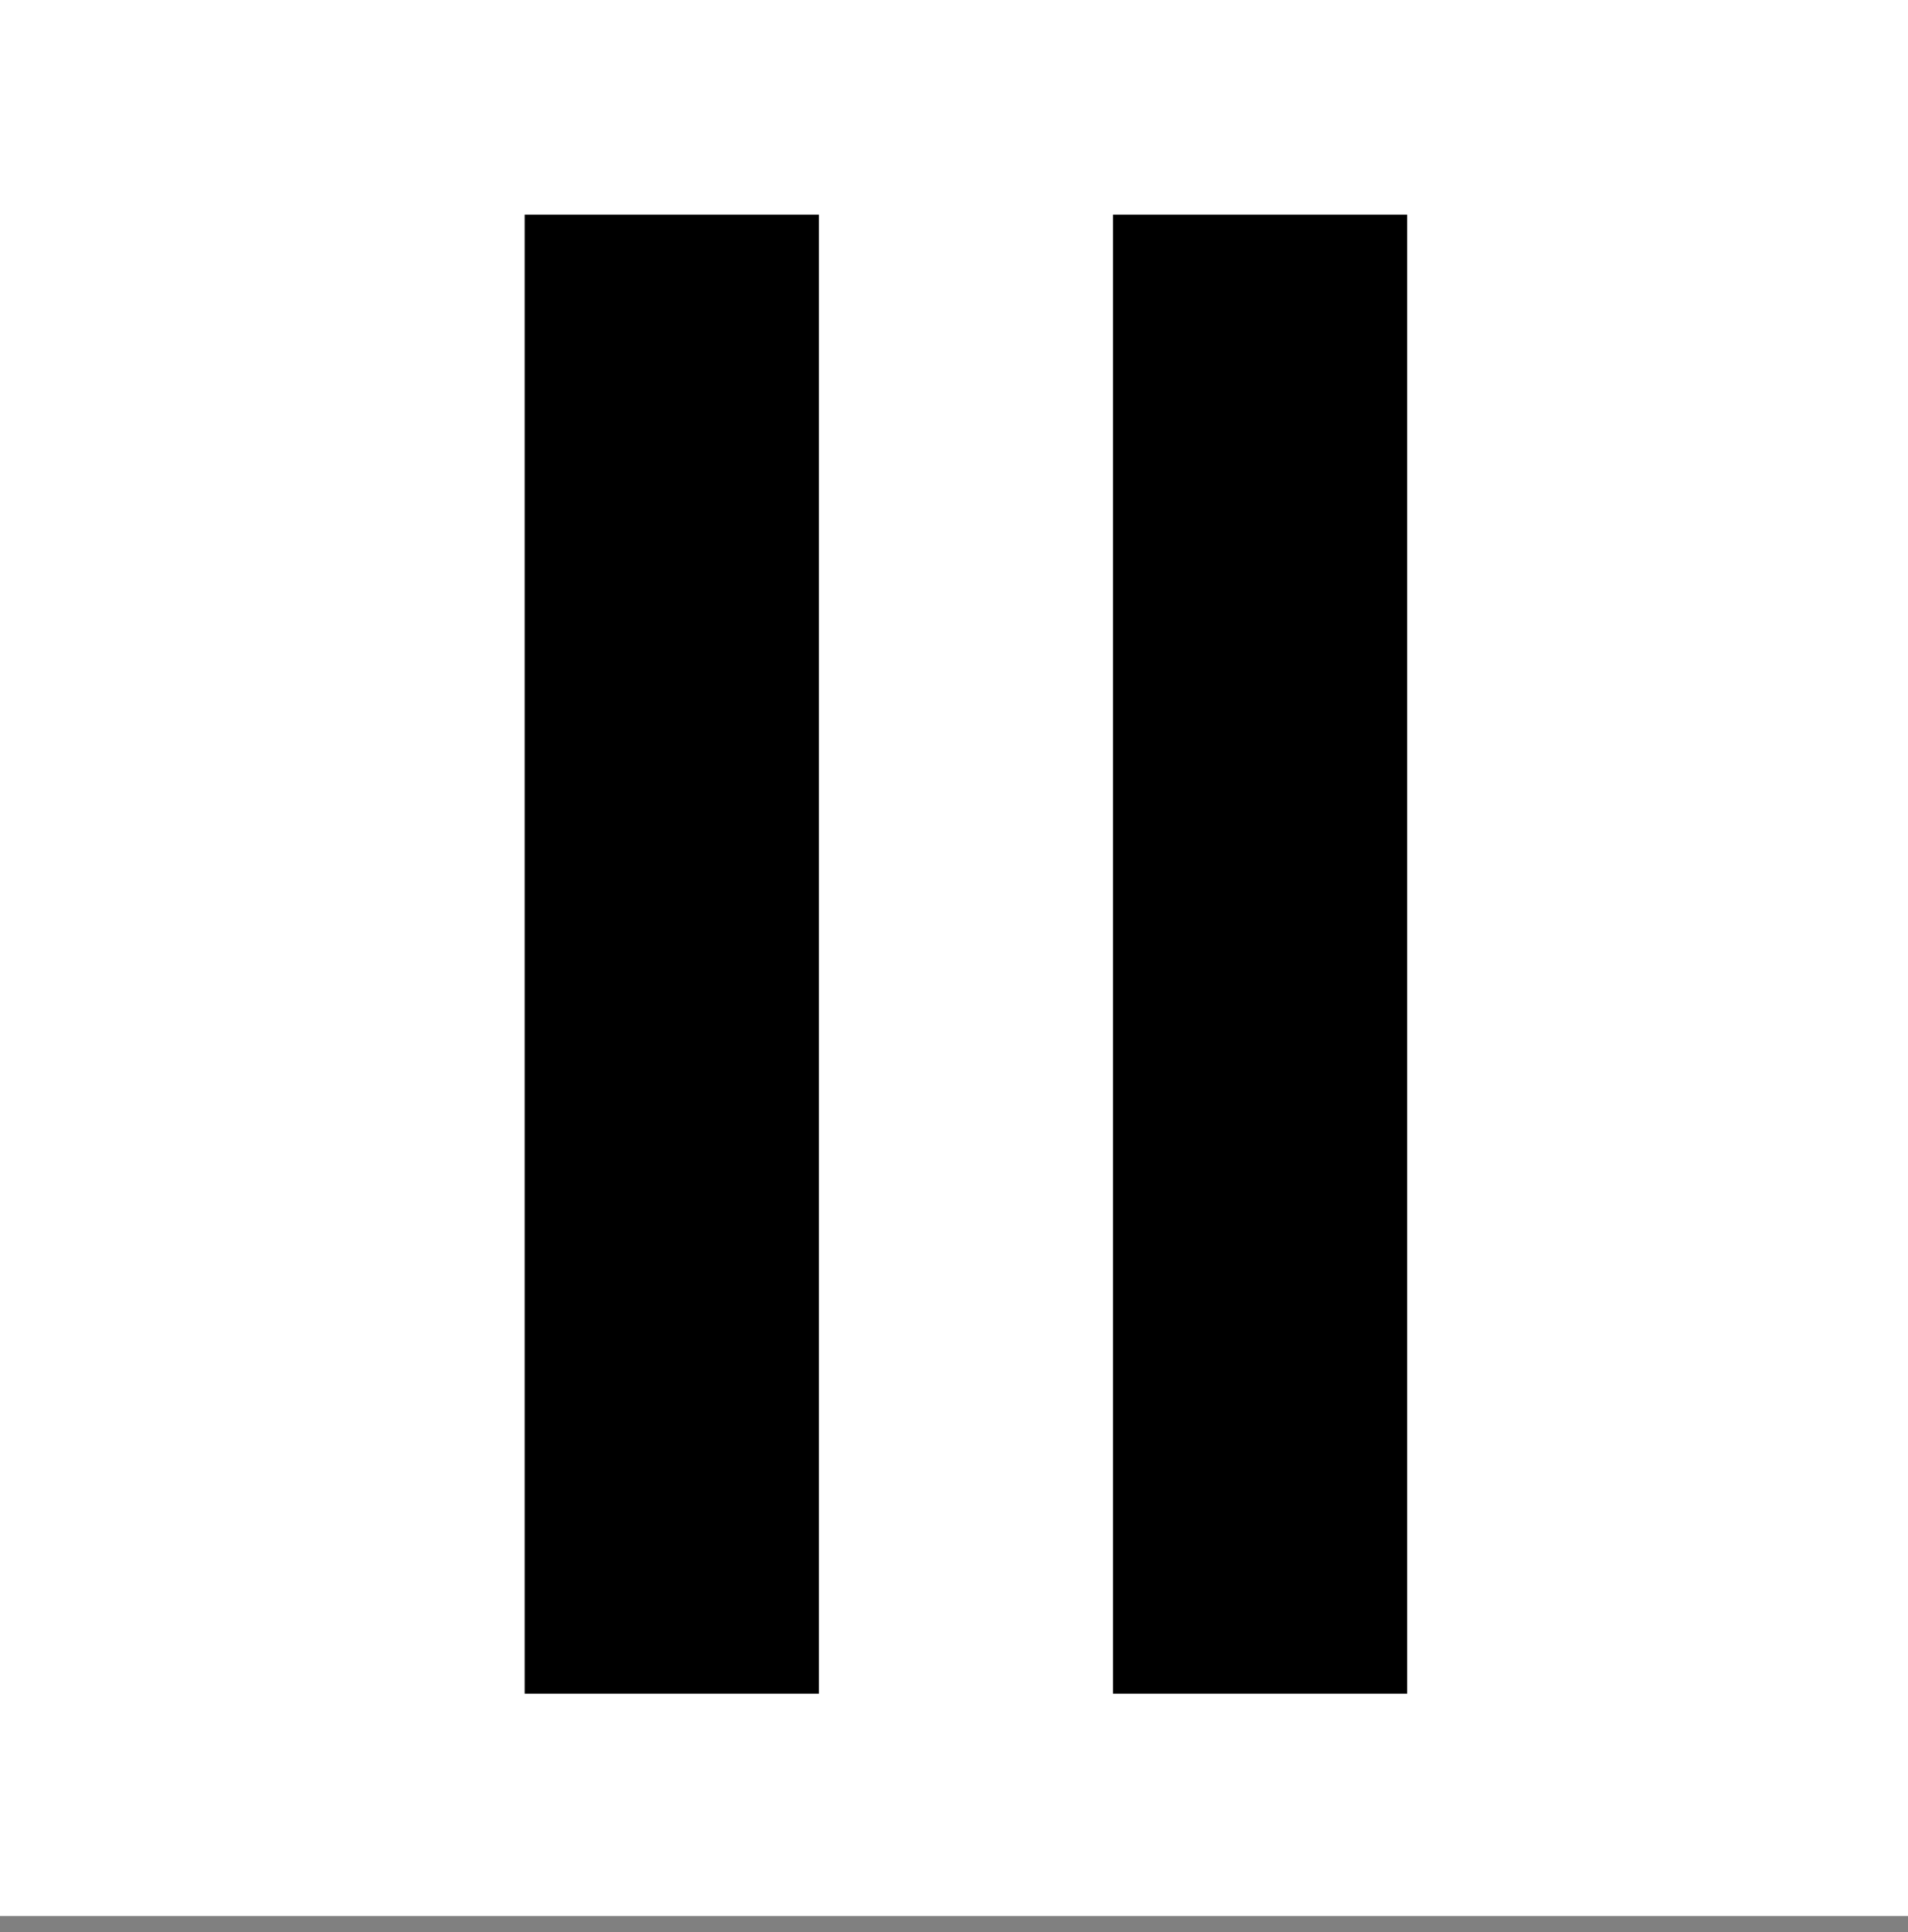 <?xml version="1.0" encoding="UTF-8"?>
<svg width="80px" height="81px" viewBox="0 0 80 81" version="1.1" xmlns="http://www.w3.org/2000/svg" xmlns:xlink="http://www.w3.org/1999/xlink">
    <rect x="0" y="0" width="80" height="81" fill="#808080" stroke="none"/>
    <title>elevenlabs</title>
    <g id="Integrations---small" stroke="none" stroke-width="1" fill="none" fill-rule="evenodd">
        <g id="elevenlabs">
            <rect id="bg" fill="#FFFFFF" x="0" y="0" width="80" height="80.324"></rect>
            <g id="Group" transform="translate(22, 9)" fill="#000000" fill-rule="nonzero">
                <polygon id="Path" points="12.333 0 0 0 0 62 12.333 62"></polygon>
                <polygon id="Path" points="37 0 24.667 0 24.667 62 37 62"></polygon>
            </g>
        </g>
    </g>
</svg>